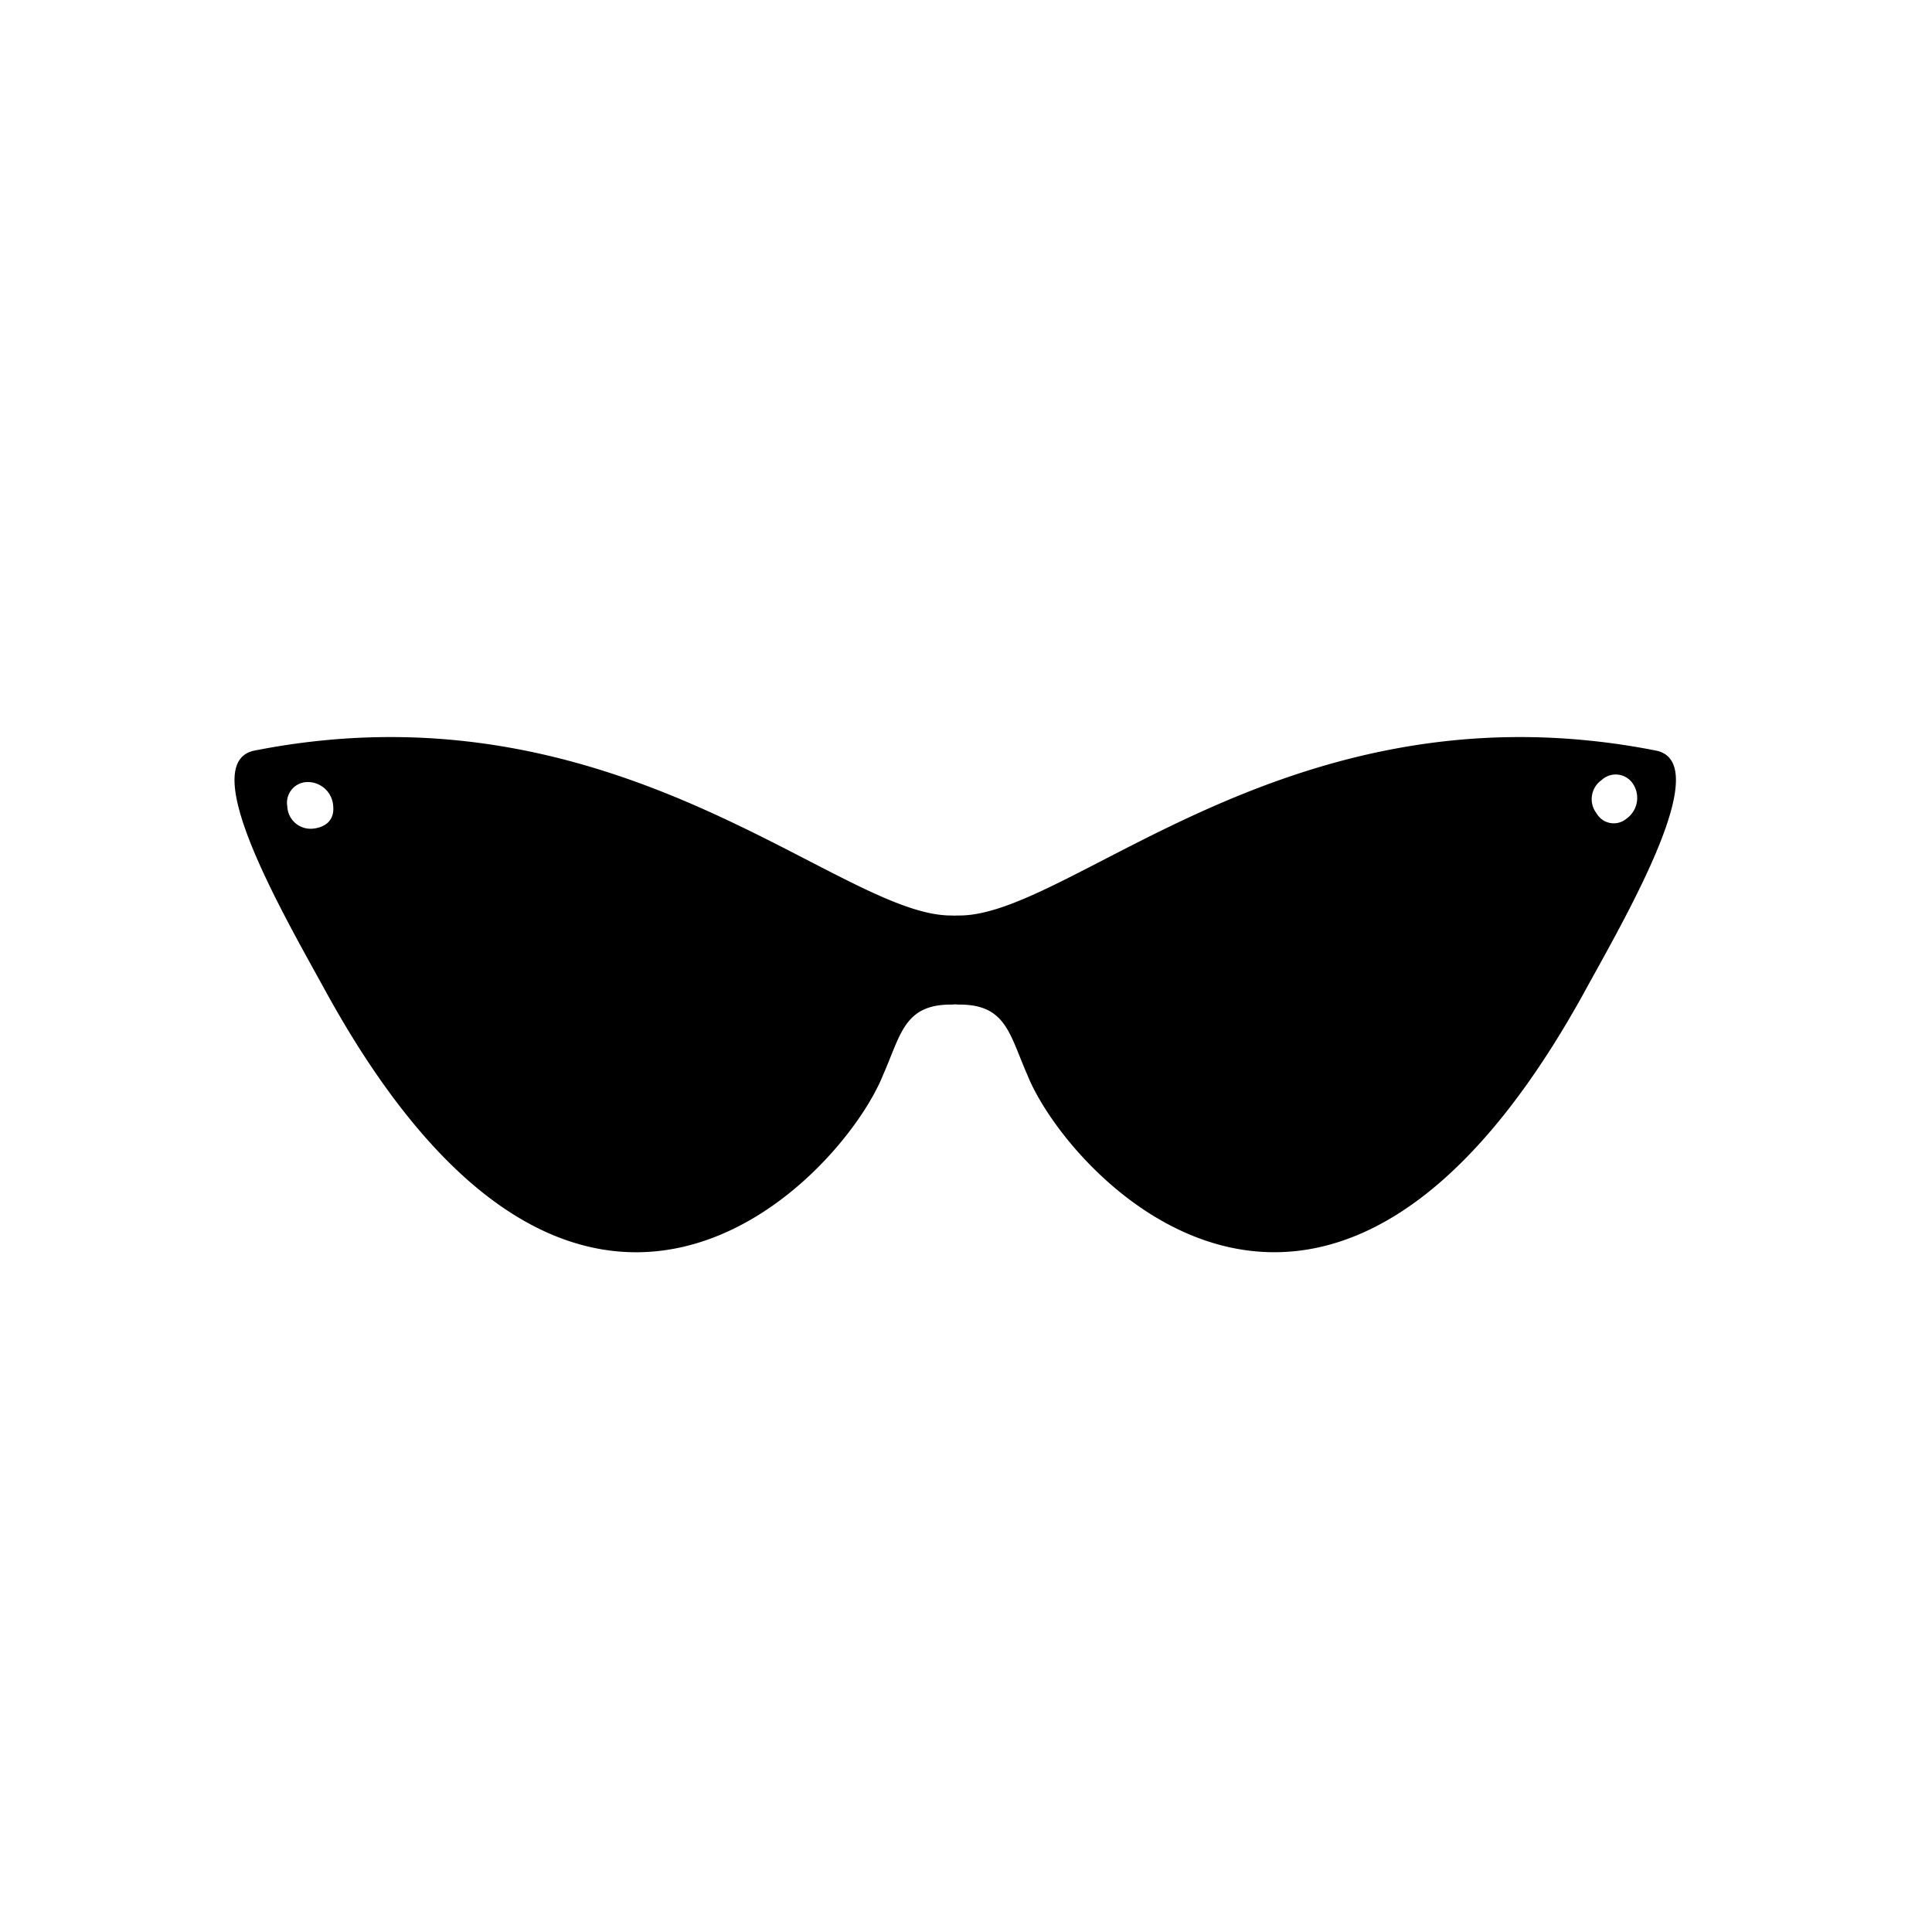<svg xmlns="http://www.w3.org/2000/svg" style="--fill_color: {hex}" width="180" height="180" viewBox="0 0 180 180">
	<g transform="translate(-446 -1718)">
		<circle class="a" cx="90" cy="90" r="90" transform="translate(446 1718)" fill="none"/>
			<g transform="translate(467.856 1786.673)"><path d="M1954.267-1757.1c-33.893-6.728-54.453,15.348-64.966,15.348-.136,0-.268,0-.4.008s-.261-.008-.4-.008c-10.512,0-31.073-22.076-64.966-15.348-5.226,1.2,2.313,14.447,6.413,21.866,24.048,44.34,48.51,17.746,52.246,8.3,1.648-3.731,1.959-6.518,6.307-6.518a3.458,3.458,0,0,0,.4-.023,3.46,3.46,0,0,0,.4.023c4.348,0,4.659,2.787,6.307,6.518,3.736,9.442,28.2,36.035,52.246-8.3C1951.954-1742.65,1959.493-1755.9,1954.267-1757.1Zm-125.252,7.26a2.165,2.165,0,0,1-2.342-2.086,1.923,1.923,0,0,1,1.854-2.259,2.375,2.375,0,0,1,2.422,2.257C1831.068-1750.663,1830.277-1749.957,1829.015-1749.837Zm122.446-.95a1.843,1.843,0,0,1-2.806-.475,2.165,2.165,0,0,1,.464-3.1,1.924,1.924,0,0,1,2.906.315A2.375,2.375,0,0,1,1951.461-1750.788Z" transform="translate(-1821.761 1758.373)"/></g>
	</g>
</svg>
